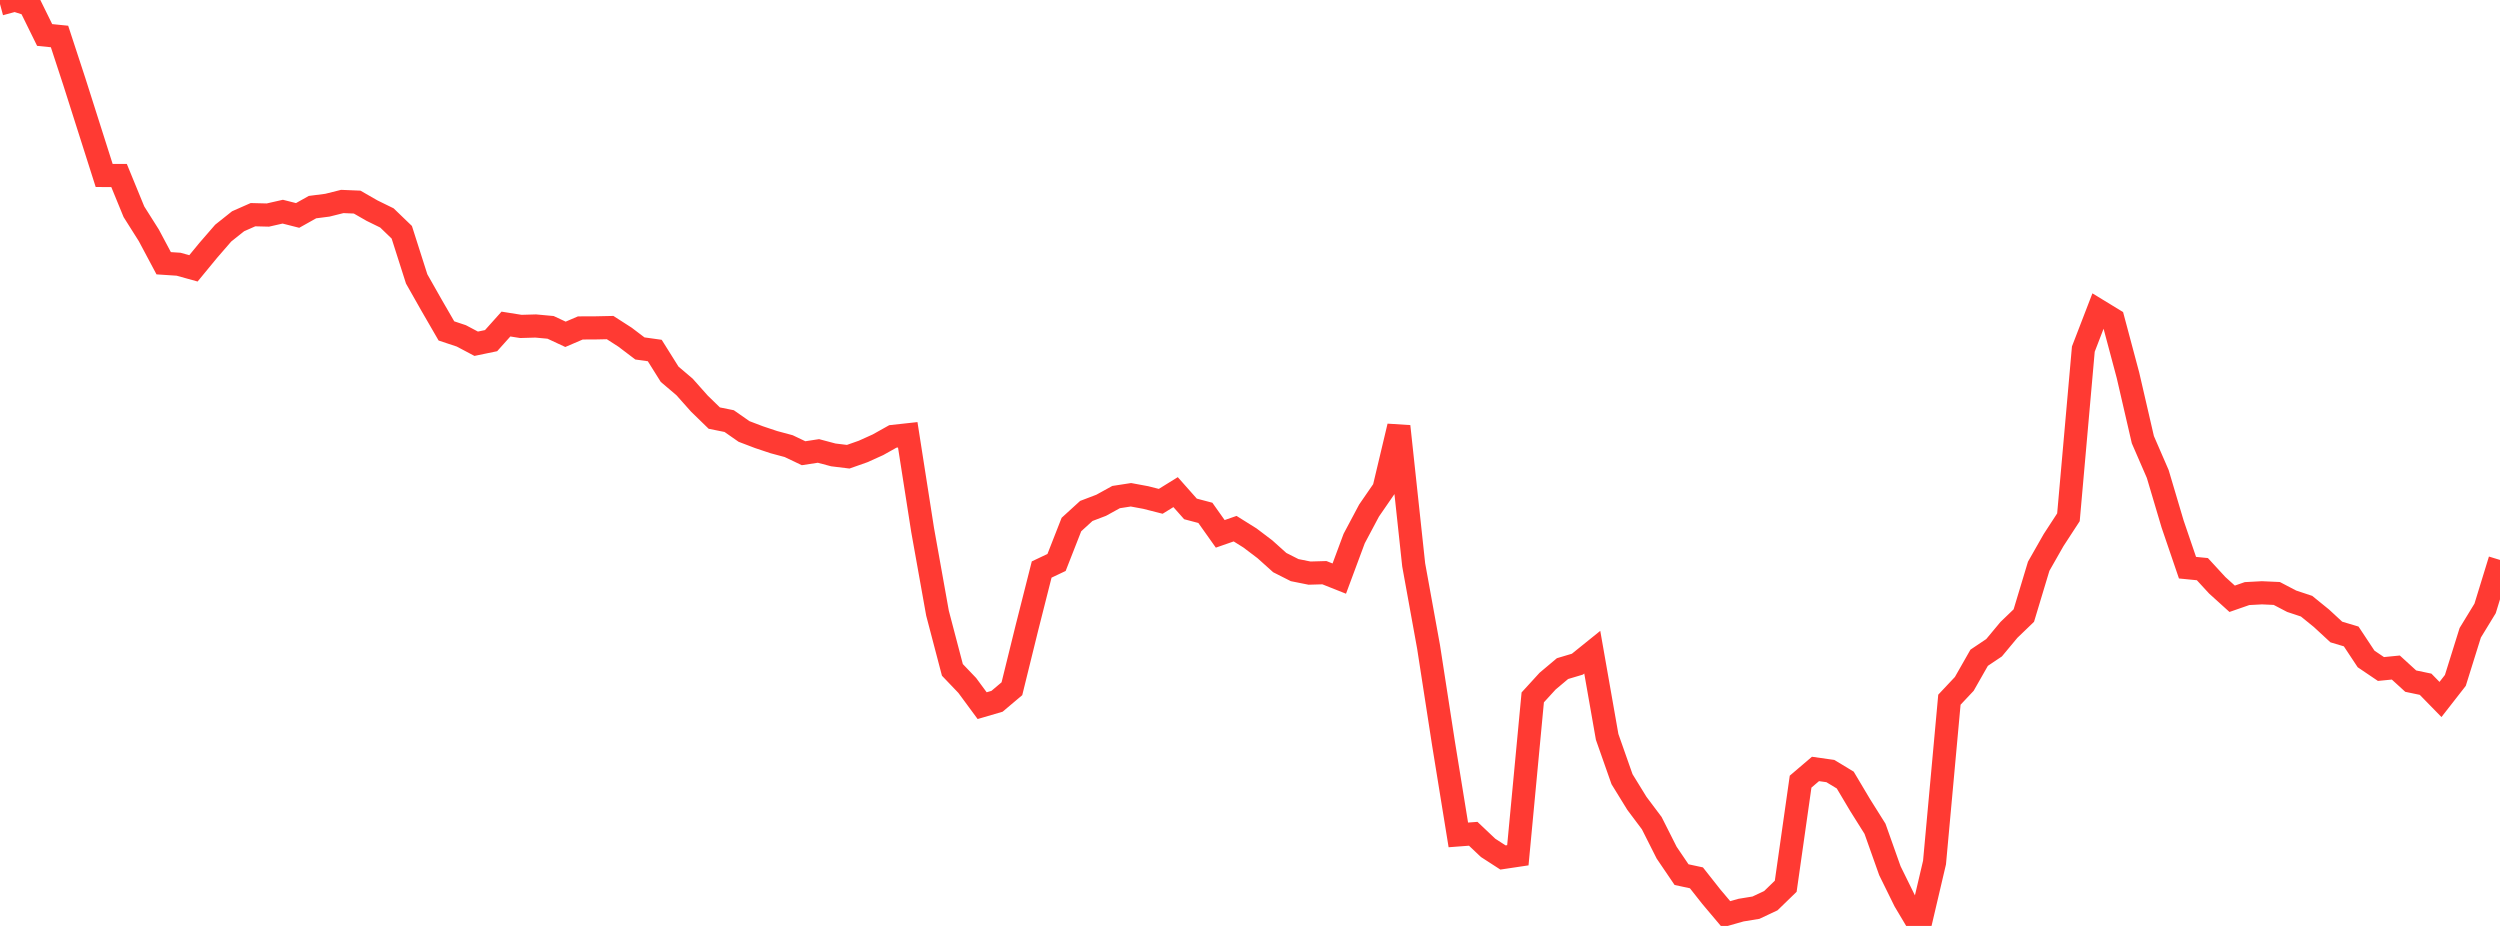<?xml version="1.0" standalone="no"?>
<!DOCTYPE svg PUBLIC "-//W3C//DTD SVG 1.1//EN" "http://www.w3.org/Graphics/SVG/1.1/DTD/svg11.dtd">

<svg width="135" height="50" viewBox="0 0 135 50" preserveAspectRatio="none" 
  xmlns="http://www.w3.org/2000/svg"
  xmlns:xlink="http://www.w3.org/1999/xlink">


<polyline points="0.0, 0.217 0.804, 0.0 1.607, 0.255 2.411, 1.889 3.214, 1.97 4.018, 4.423 4.821, 6.948 5.625, 9.475 6.429, 9.477 7.232, 11.435 8.036, 12.708 8.839, 14.215 9.643, 14.268 10.446, 14.491 11.25, 13.514 12.054, 12.587 12.857, 11.948 13.661, 11.593 14.464, 11.613 15.268, 11.43 16.071, 11.634 16.875, 11.184 17.679, 11.081 18.482, 10.88 19.286, 10.913 20.089, 11.374 20.893, 11.768 21.696, 12.542 22.5, 15.062 23.304, 16.481 24.107, 17.87 24.911, 18.137 25.714, 18.562 26.518, 18.395 27.321, 17.499 28.125, 17.627 28.929, 17.604 29.732, 17.678 30.536, 18.053 31.339, 17.709 32.143, 17.706 32.946, 17.689 33.75, 18.206 34.554, 18.816 35.357, 18.928 36.161, 20.211 36.964, 20.893 37.768, 21.796 38.571, 22.577 39.375, 22.739 40.179, 23.3 40.982, 23.606 41.786, 23.875 42.589, 24.091 43.393, 24.474 44.196, 24.351 45.0, 24.565 45.804, 24.663 46.607, 24.38 47.411, 24.017 48.214, 23.567 49.018, 23.479 49.821, 28.616 50.625, 33.11 51.429, 36.174 52.232, 37.014 53.036, 38.105 53.839, 37.87 54.643, 37.192 55.446, 33.932 56.25, 30.754 57.054, 30.373 57.857, 28.324 58.661, 27.591 59.464, 27.285 60.268, 26.842 61.071, 26.718 61.875, 26.867 62.679, 27.072 63.482, 26.575 64.286, 27.482 65.089, 27.694 65.893, 28.828 66.696, 28.548 67.5, 29.051 68.304, 29.66 69.107, 30.38 69.911, 30.787 70.714, 30.948 71.518, 30.925 72.321, 31.244 73.125, 29.082 73.929, 27.57 74.732, 26.404 75.536, 23.021 76.339, 30.502 77.143, 34.934 77.946, 40.127 78.75, 45.085 79.554, 45.024 80.357, 45.784 81.161, 46.304 81.964, 46.184 82.768, 37.659 83.571, 36.781 84.375, 36.105 85.179, 35.865 85.982, 35.218 86.786, 39.793 87.589, 42.076 88.393, 43.382 89.196, 44.452 90.0, 46.046 90.804, 47.23 91.607, 47.403 92.411, 48.422 93.214, 49.374 94.018, 49.146 94.821, 49.015 95.625, 48.637 96.429, 47.857 97.232, 42.209 98.036, 41.523 98.839, 41.637 99.643, 42.123 100.446, 43.473 101.25, 44.754 102.054, 47.019 102.857, 48.65 103.661, 50.0 104.464, 46.577 105.268, 37.784 106.071, 36.93 106.875, 35.518 107.679, 34.979 108.482, 34.014 109.286, 33.241 110.089, 30.579 110.893, 29.166 111.696, 27.933 112.5, 18.851 113.304, 16.764 114.107, 17.254 114.911, 20.267 115.714, 23.742 116.518, 25.595 117.321, 28.298 118.125, 30.655 118.929, 30.734 119.732, 31.606 120.536, 32.334 121.339, 32.054 122.143, 32.011 122.946, 32.047 123.75, 32.467 124.554, 32.734 125.357, 33.385 126.161, 34.128 126.964, 34.368 127.768, 35.583 128.571, 36.126 129.375, 36.047 130.179, 36.781 130.982, 36.949 131.786, 37.772 132.589, 36.742 133.393, 34.17 134.196, 32.854 135.0, 30.237" fill="none" stroke="#ff3a33" stroke-width="1.25"/>

</svg>